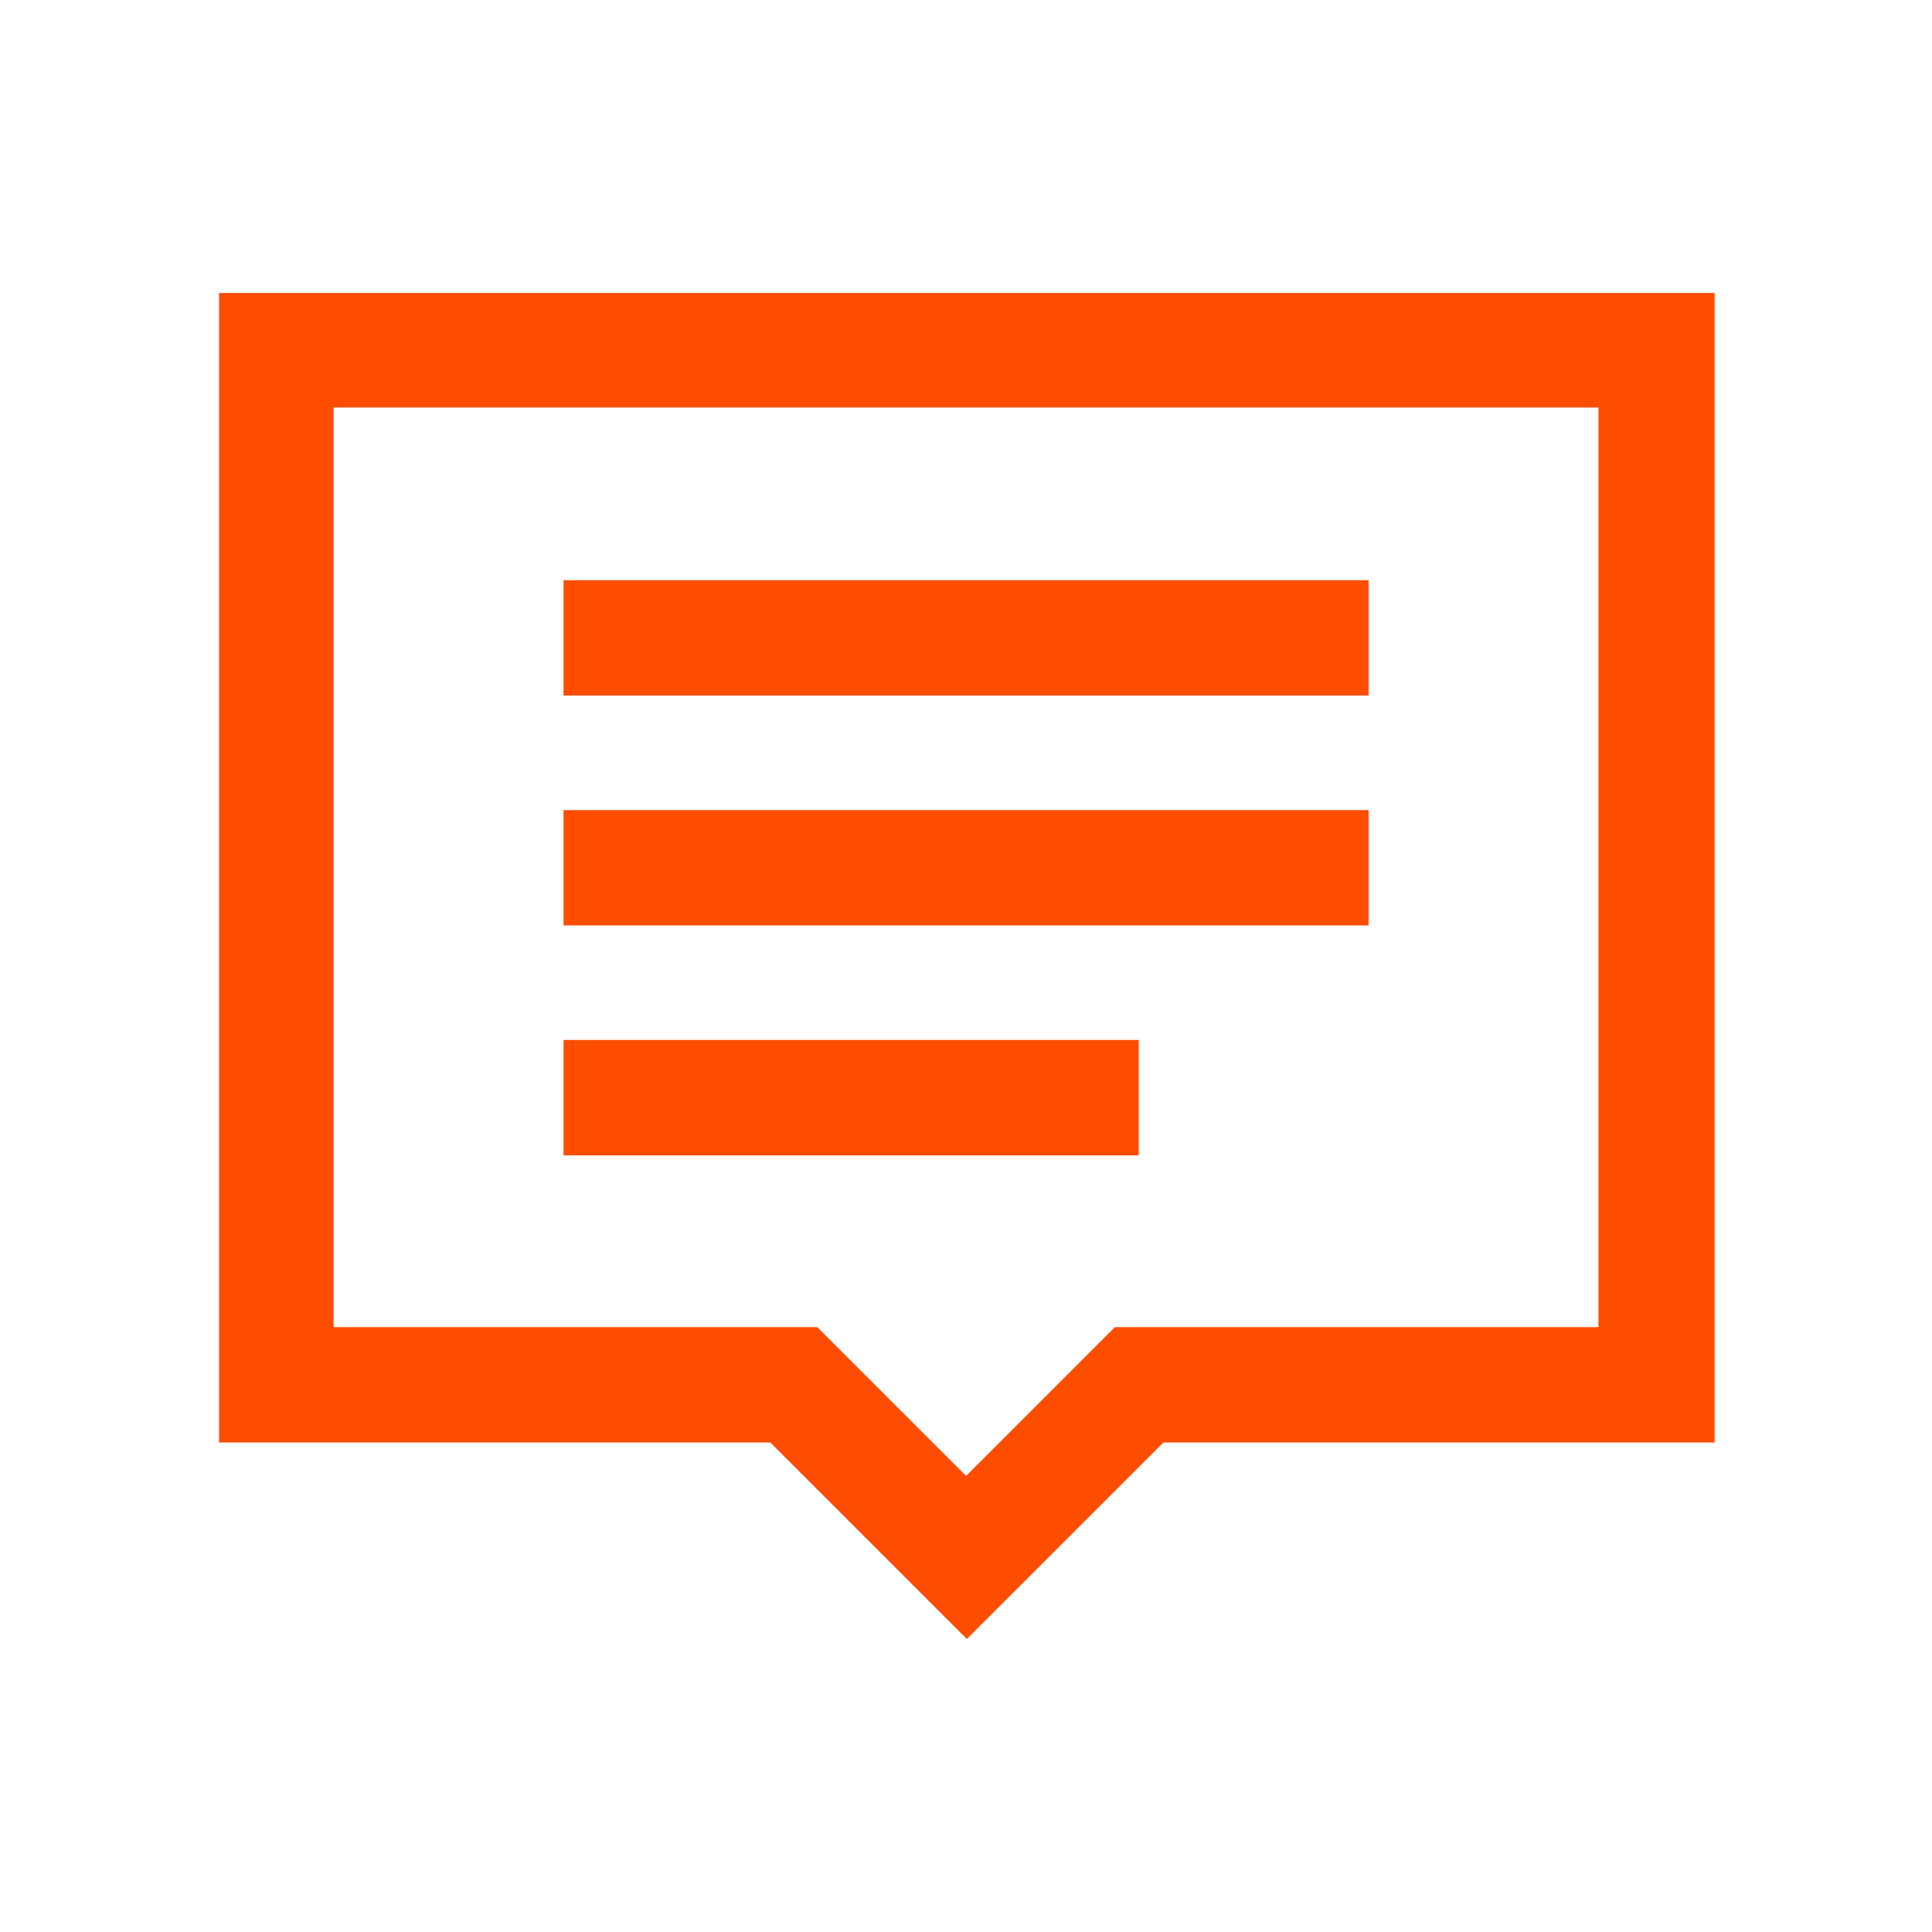 <svg width="34" height="34" viewBox="0 0 34 34" fill="none" xmlns="http://www.w3.org/2000/svg">
<path d="M9.917 18.302V20.332H20.04V18.302H9.917V18.302ZM9.917 14.256V16.286H24.085V14.256H9.917ZM9.917 10.21V12.24H24.085V10.21H9.917ZM5.871 7.172H28.131V23.356H19.619L17.002 25.974L14.383 23.356H5.871V7.172V7.172ZM3.855 5.156V25.386H13.557L17.015 28.844L20.474 25.386H30.175V5.156H3.855V5.156Z" fill="#FF4D00"/>
</svg>
